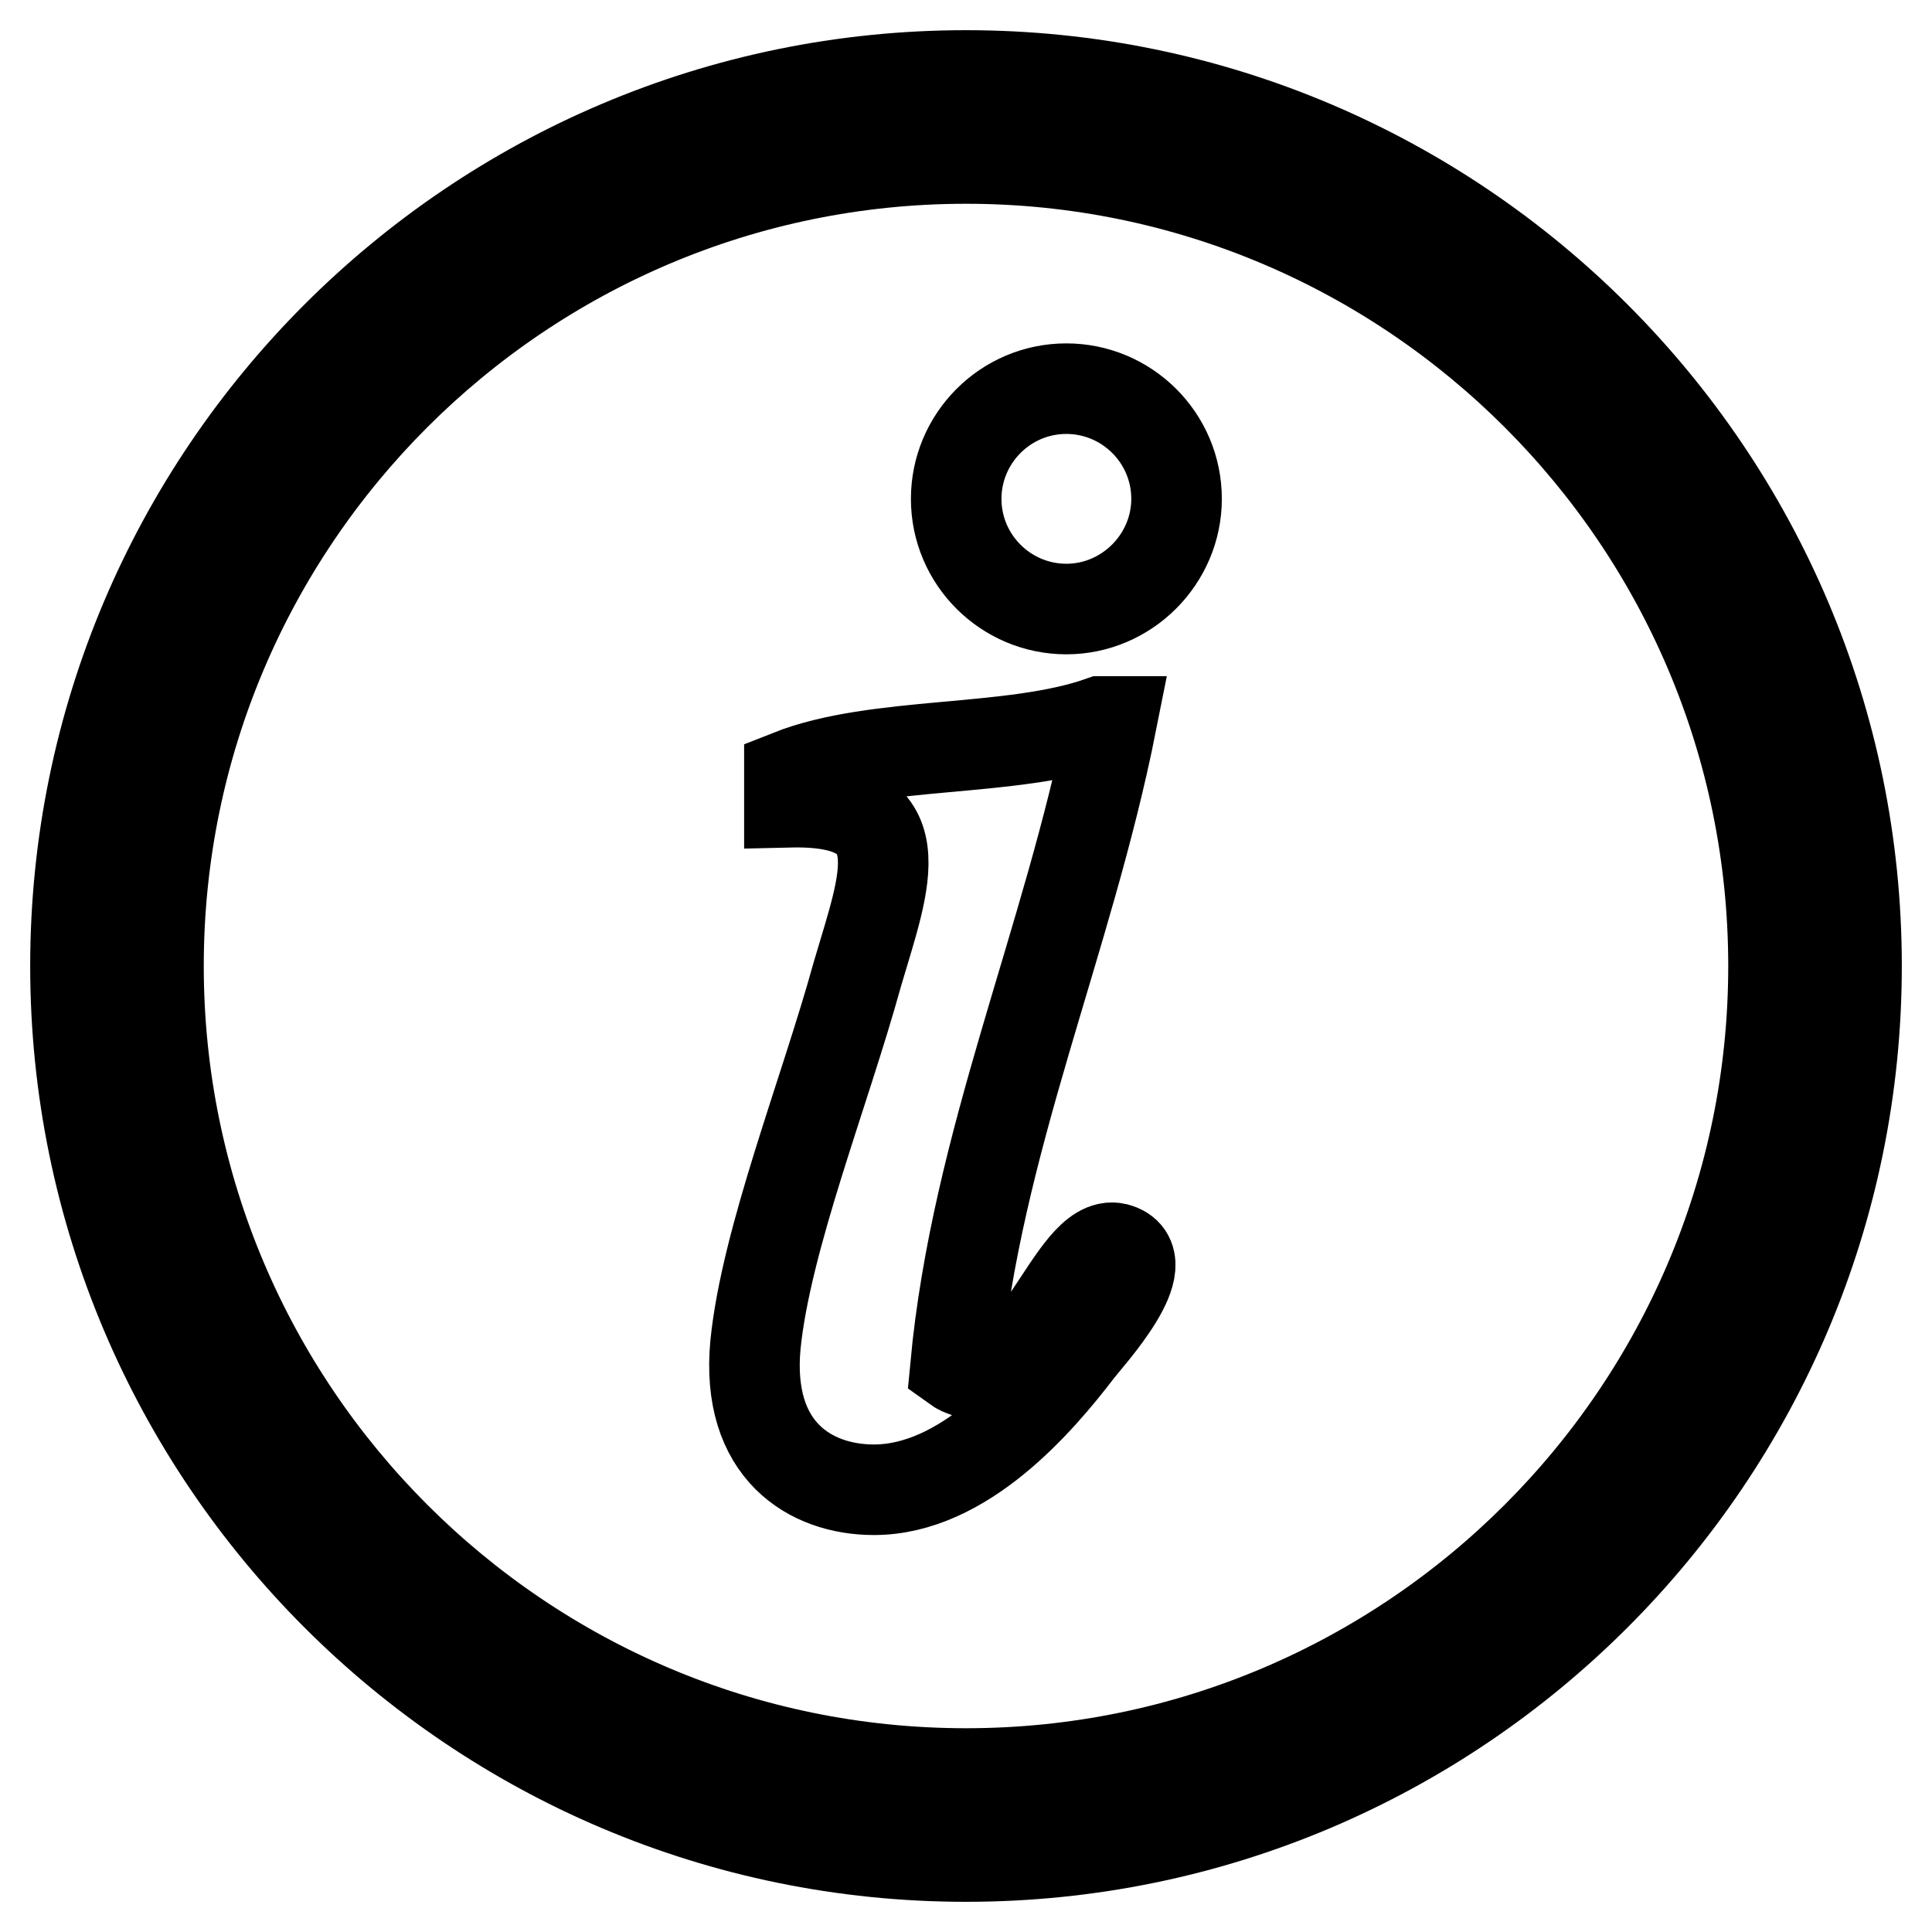 <?xml version="1.0" encoding="utf-8"?>
<!-- Svg Vector Icons : http://www.onlinewebfonts.com/icon -->
<!DOCTYPE svg PUBLIC "-//W3C//DTD SVG 1.1//EN" "http://www.w3.org/Graphics/SVG/1.1/DTD/svg11.dtd">
<svg version="1.1" xmlns="http://www.w3.org/2000/svg" xmlns:xlink="http://www.w3.org/1999/xlink" x="0px" y="0px" viewBox="0 0 256 256" enable-background="new 0 0 256 256" xml:space="preserve">
<g> <path stroke-width="12" fill-opacity="0" stroke="#000000"  d="M128,246c-65.1,0-118-52.9-118-118C10,62.9,62.9,10,128,10c65.1,0,118,52.9,118,118 C246,193.1,193.1,246,128,246z M128,21C69,21,21,69,21,128c0,59,48,107,107,107c59,0,107-48,107-107C235,69,187,21,128,21z  M141.3,80.7c-8,0-14.6-6.5-14.6-14.6c0-8,6.5-14.6,14.6-14.6c8,0,14.6,6.5,14.6,14.6C155.9,74.1,149.3,80.7,141.3,80.7z  M104.6,106.3c0-1.2,0-2.4,0-3.6c11.6-4.6,29.4-2.9,41.3-7.1c0.5,0,0.9,0,1.4,0c-5.8,29.2-17.9,55.7-20.7,85.5 c0.7,0.5,0.6,0.4,1.4,0.7c9,3,14.1-17.8,19.9-16.4c5.8,1.5-3.7,11.8-5,13.5c-5.2,6.8-15.2,18.5-27.1,18.5c-8.4,0-17-5.2-15.7-19.2 c1.4-14,9.2-33.5,13.5-49.1C117.3,116.5,121.8,105.9,104.6,106.3z"/></g>
</svg>